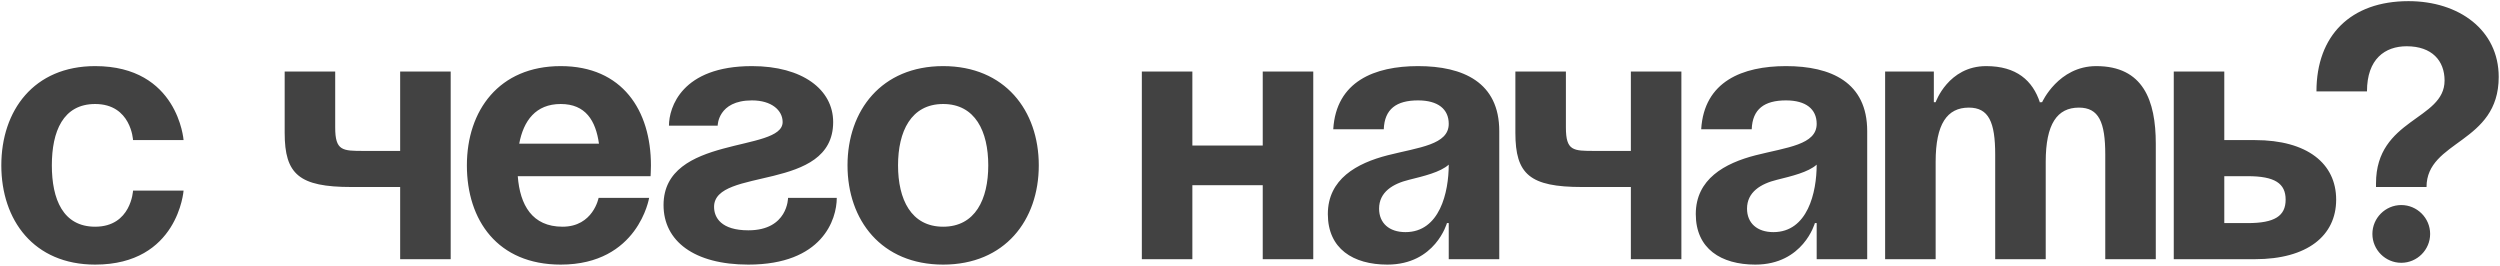 <?xml version="1.0" encoding="UTF-8"?> <svg xmlns="http://www.w3.org/2000/svg" width="762" height="81" viewBox="0 0 762 81" fill="none"><path d="M0.402 50.4C0.402 33.68 10.302 20.15 29.002 20.15C54.302 20.15 55.952 42.7 55.952 42.7H40.552C40.552 42.7 40.002 31.7 29.002 31.7C19.212 31.7 15.802 40.06 15.802 50.4C15.802 60.74 19.212 69.1 29.002 69.1C40.002 69.1 40.552 58.1 40.552 58.1H55.952C55.952 58.1 54.302 80.65 29.002 80.65C10.302 80.65 0.402 67.12 0.402 50.4ZM137.369 21.8V79H121.969V57H107.119C91.169 57 86.769 53.15 86.769 40.5V21.8H102.169V38.85C102.169 46 104.369 46 110.969 46H121.969V21.8H137.369ZM142.306 50.4C142.306 33.68 152.096 20.15 170.906 20.15C189.716 20.15 198.406 33.68 198.406 50.4C198.406 51.72 198.296 53.7 198.296 53.7H157.816C158.476 62.5 162.216 69.1 171.456 69.1C180.806 69.1 182.456 60.3 182.456 60.3H197.856C197.856 60.3 194.556 80.65 170.906 80.65C151.656 80.65 142.306 67.12 142.306 50.4ZM170.906 31.7C163.316 31.7 159.576 36.76 158.256 43.8H182.566C181.576 36.76 178.496 31.7 170.906 31.7ZM240.198 60.3H255.048C255.048 66.9 250.648 80.65 228.098 80.65C211.598 80.65 202.248 73.5 202.248 62.5C202.248 41.05 238.548 46.55 238.548 37.2C238.548 33.68 235.248 30.6 229.198 30.6C218.748 30.6 218.748 38.3 218.748 38.3H203.898C203.898 32.8 207.748 20.15 229.198 20.15C244.598 20.15 253.948 27.3 253.948 37.2C253.948 58.65 217.648 50.84 217.648 63.05C217.648 66.35 219.848 70.2 228.098 70.2C240.198 70.2 240.198 60.3 240.198 60.3ZM273.722 50.4C273.722 60.74 277.682 69.1 287.472 69.1C297.262 69.1 301.222 60.74 301.222 50.4C301.222 40.06 297.262 31.7 287.472 31.7C277.682 31.7 273.722 40.06 273.722 50.4ZM258.322 50.4C258.322 33.68 268.662 20.15 287.472 20.15C306.282 20.15 316.622 33.68 316.622 50.4C316.622 67.12 306.282 80.65 287.472 80.65C268.662 80.65 258.322 67.12 258.322 50.4ZM384.882 79V56.45H363.432V79H348.032V21.8H363.432V44.35H384.882V21.8H400.282V79H384.882ZM421.775 39.4H406.375C407.255 24.77 419.025 20.15 432.225 20.15C445.975 20.15 456.975 25.1 456.975 39.95V79H441.575V68H441.025C441.025 68 437.505 80.65 422.875 80.65C412.425 80.65 404.725 75.81 404.725 65.25C404.725 54.58 413.525 49.74 422.985 47.32C432.555 44.9 441.575 44.13 441.575 37.75C441.575 33.24 438.275 30.6 432.225 30.6C425.625 30.6 421.995 33.24 421.775 39.4ZM441.575 50.18C439.045 52.49 433.875 53.7 429.475 54.8C424.525 56.01 420.345 58.54 420.345 63.6C420.345 68 423.425 70.75 428.375 70.75C438.825 70.75 441.575 58.65 441.575 50.18ZM512.487 21.8V79H497.087V57H482.237C466.287 57 461.887 53.15 461.887 40.5V21.8H477.287V38.85C477.287 46 479.487 46 486.087 46H497.087V21.8H512.487ZM533.924 39.4H518.524C519.404 24.77 531.174 20.15 544.374 20.15C558.124 20.15 569.124 25.1 569.124 39.95V79H553.724V68H553.174C553.174 68 549.654 80.65 535.024 80.65C524.574 80.65 516.874 75.81 516.874 65.25C516.874 54.58 525.674 49.74 535.134 47.32C544.704 44.9 553.724 44.13 553.724 37.75C553.724 33.24 550.424 30.6 544.374 30.6C537.774 30.6 534.144 33.24 533.924 39.4ZM553.724 50.18C551.194 52.49 546.024 53.7 541.624 54.8C536.674 56.01 532.494 58.54 532.494 63.6C532.494 68 535.574 70.75 540.524 70.75C550.974 70.75 553.724 58.65 553.724 50.18ZM608.135 79V47.1C608.135 37.2 606.155 32.8 600.105 32.8C593.505 32.8 589.985 37.75 589.985 49.3V79H574.585V21.8H589.435V31.15H589.985C589.985 31.15 593.835 20.15 605.385 20.15C614.625 20.15 619.575 24.55 621.775 31.26L621.885 31.15H622.435C622.435 31.15 627.385 20.15 638.935 20.15C653.235 20.15 657.085 30.6 657.085 43.8V79H641.685V47.1C641.685 37.2 639.705 32.8 633.655 32.8C627.055 32.8 623.535 37.75 623.535 49.3V79H608.135ZM662.563 79V21.8H677.963V42.7H687.313C703.263 42.7 712.063 49.85 712.063 60.85C712.063 71.85 703.263 79 687.313 79H662.563ZM685.113 53.7H677.963V68H685.113C693.363 68 696.663 65.8 696.663 60.85C696.663 55.9 693.363 53.7 685.113 53.7ZM721.456 27.85H706.056C706.056 10.8 716.506 0.35 734.106 0.35C749.506 0.35 761.606 9.15 761.606 23.45C761.606 43.8 739.606 42.7 739.606 57H724.206V55.9C724.206 36.1 745.106 36.65 745.106 24.55C745.106 18.5 741.256 14.1 733.556 14.1C726.956 14.1 721.456 17.95 721.456 27.85ZM723.106 71.3C723.106 66.46 727.066 62.5 731.906 62.5C736.746 62.5 740.706 66.46 740.706 71.3C740.706 76.14 736.746 80.1 731.906 80.1C727.066 80.1 723.106 76.14 723.106 71.3Z" fill="#424242"></path></svg> 